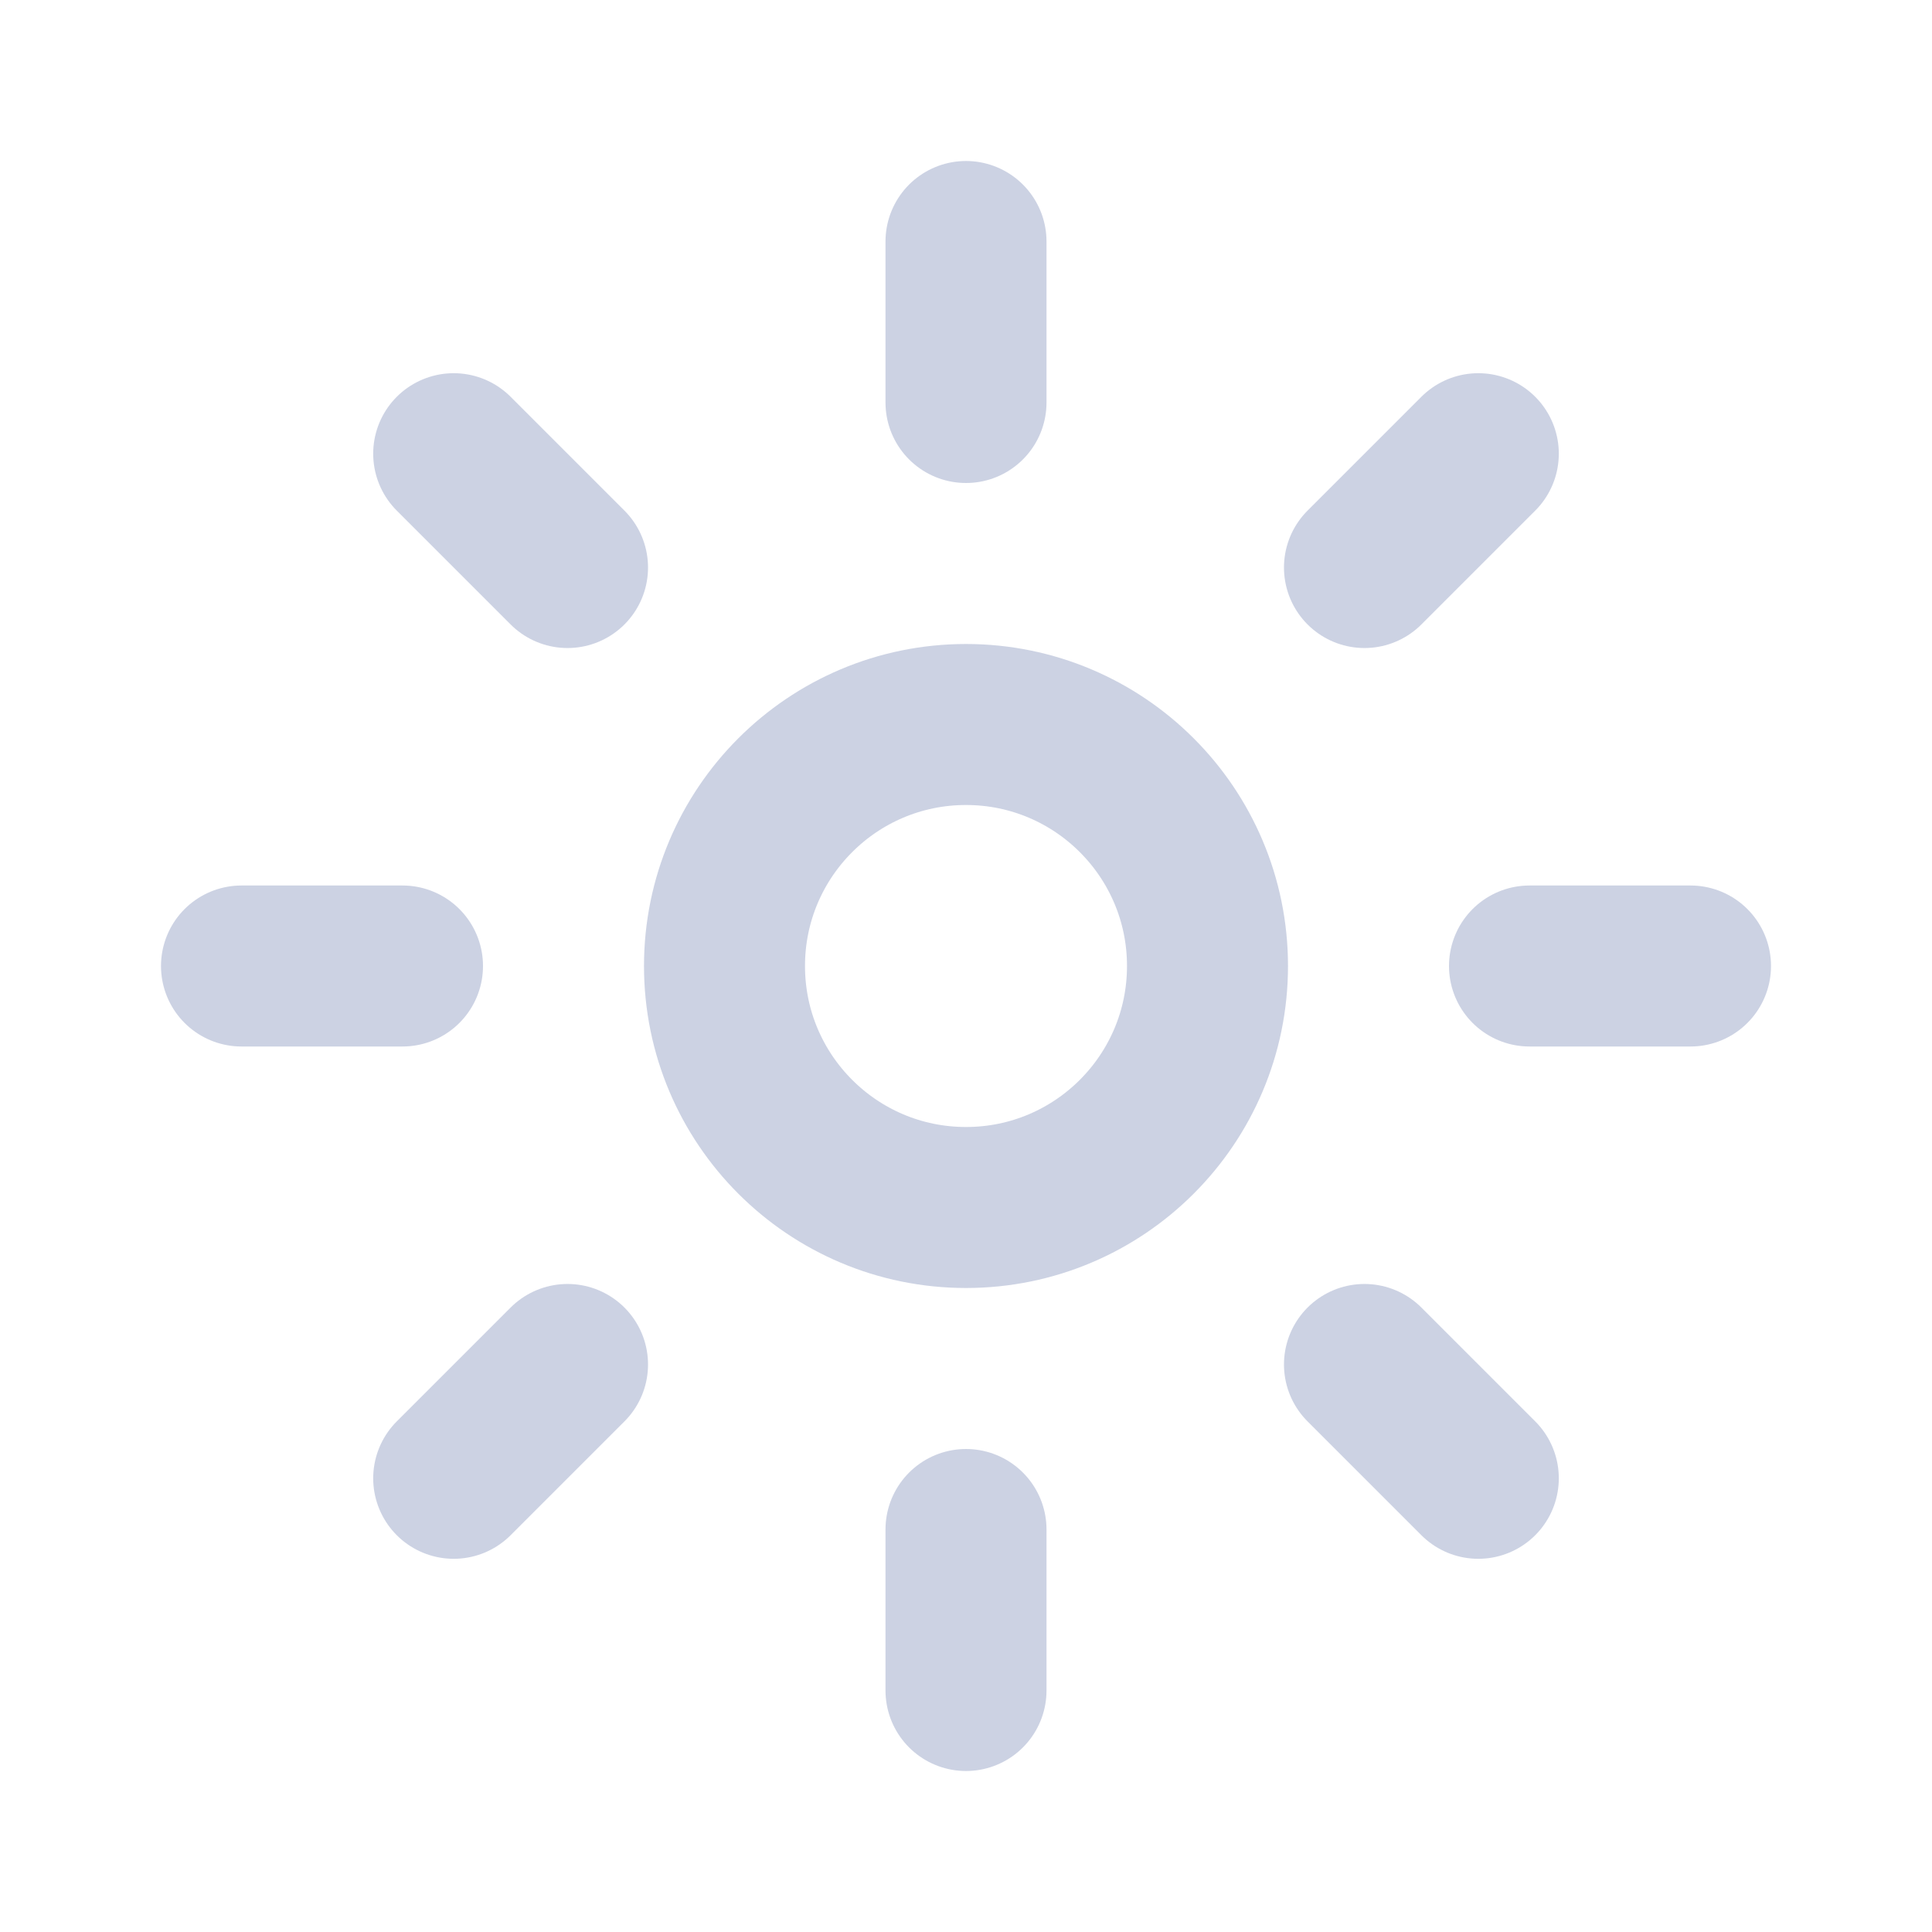 <svg width="24" height="24" viewBox="0 0 24 24" fill="none" xmlns="http://www.w3.org/2000/svg">
<circle cx="12" cy="12" r="3" stroke="#CCD2E3" stroke-width="2"/>
<path d="M12 5V3" stroke="#CCD2E3" stroke-width="2" stroke-linecap="round"/>
<path d="M12 21V19" stroke="#CCD2E3" stroke-width="2" stroke-linecap="round"/>
<path d="M16.95 7.05L18.364 5.636" stroke="#CCD2E3" stroke-width="2" stroke-linecap="round"/>
<path d="M5.636 18.364L7.05 16.95" stroke="#CCD2E3" stroke-width="2" stroke-linecap="round"/>
<path d="M19 12L21 12" stroke="#CCD2E3" stroke-width="2" stroke-linecap="round"/>
<path d="M3 12L5 12" stroke="#CCD2E3" stroke-width="2" stroke-linecap="round"/>
<path d="M16.95 16.95L18.364 18.364" stroke="#CCD2E3" stroke-width="2" stroke-linecap="round"/>
<path d="M5.636 5.636L7.05 7.05" stroke="#CCD2E3" stroke-width="2" stroke-linecap="round"/>
</svg>
